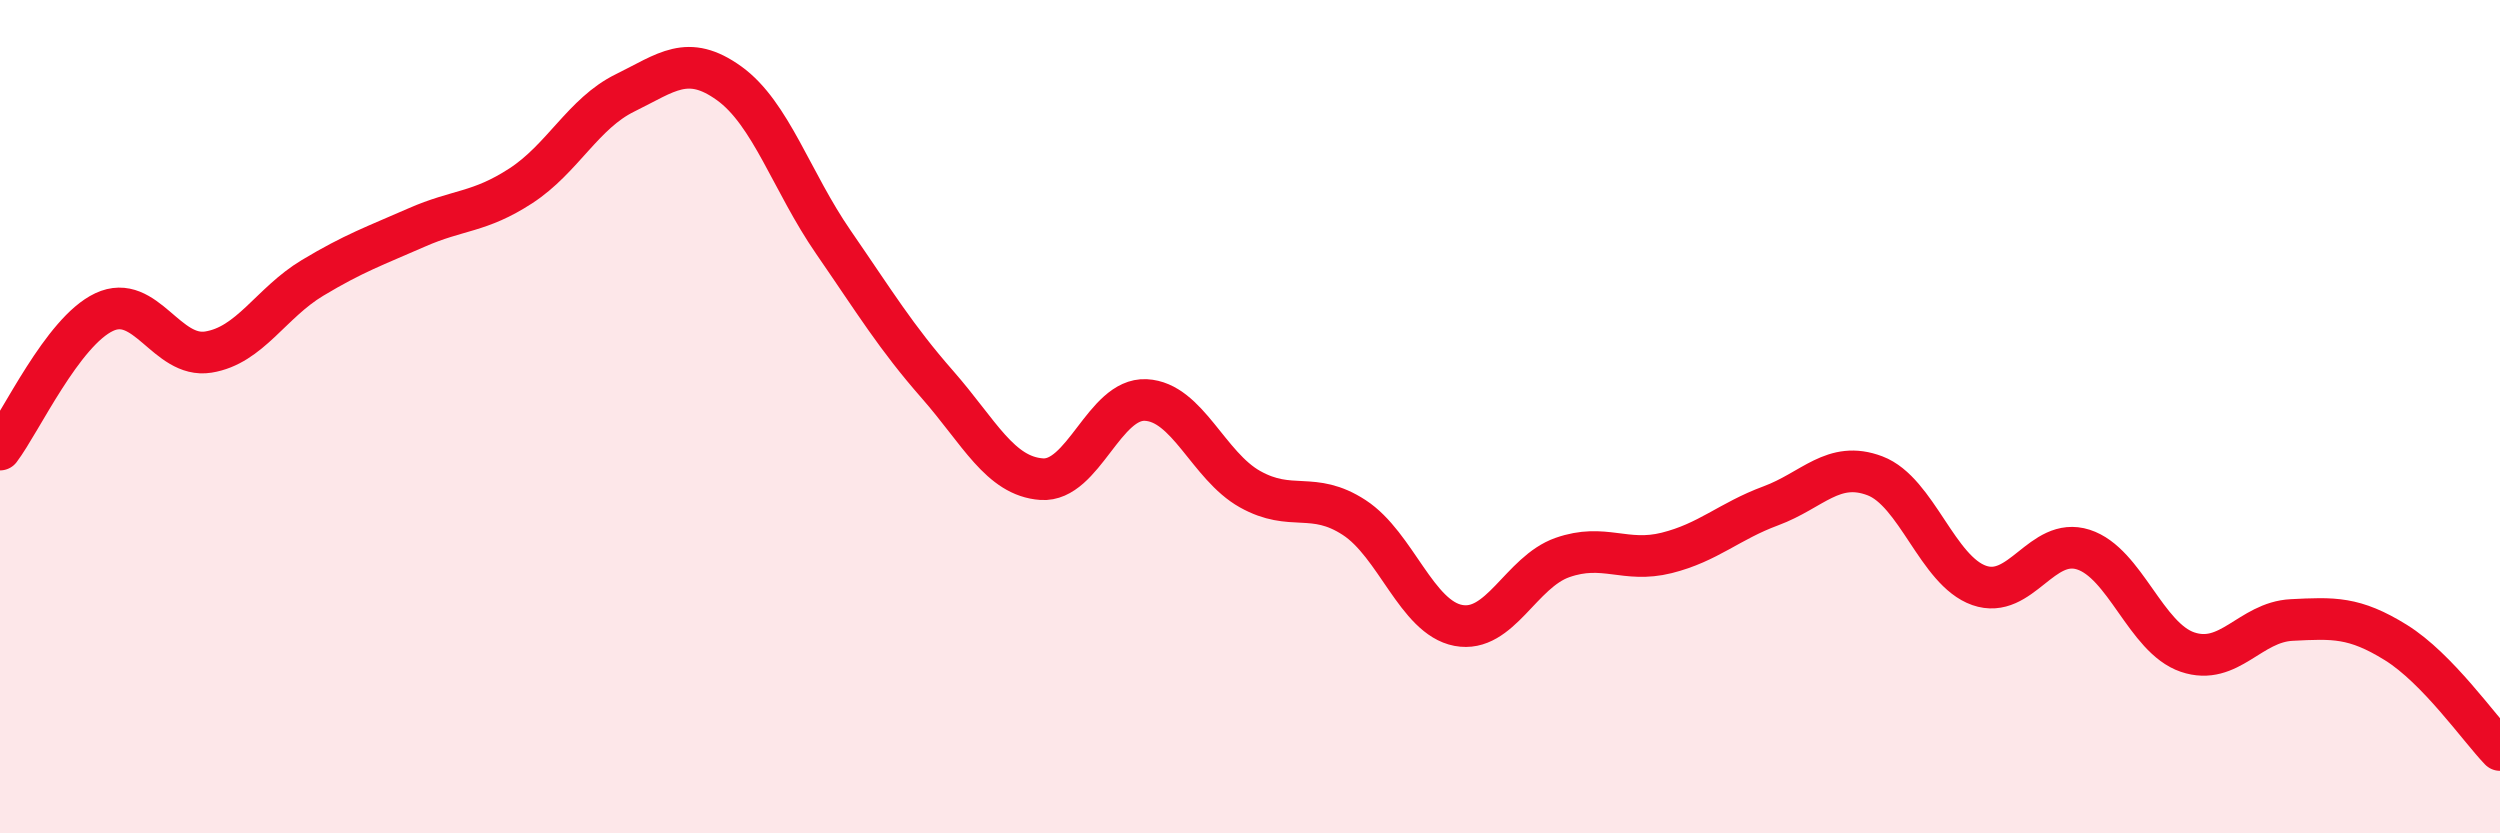 
    <svg width="60" height="20" viewBox="0 0 60 20" xmlns="http://www.w3.org/2000/svg">
      <path
        d="M 0,10.79 C 0.5,10.13 1.5,7.96 2.5,7.49 C 3.5,7.02 4,8.61 5,8.45 C 6,8.29 6.5,7.27 7.5,6.67 C 8.5,6.07 9,5.9 10,5.46 C 11,5.02 11.5,5.11 12.5,4.46 C 13.5,3.81 14,2.72 15,2.23 C 16,1.74 16.5,1.28 17.5,2 C 18.5,2.72 19,4.36 20,5.81 C 21,7.26 21.5,8.09 22.5,9.23 C 23.5,10.37 24,11.43 25,11.5 C 26,11.57 26.5,9.55 27.5,9.6 C 28.5,9.65 29,11.18 30,11.74 C 31,12.3 31.5,11.77 32.5,12.42 C 33.5,13.07 34,14.82 35,15.01 C 36,15.2 36.5,13.73 37.5,13.38 C 38.5,13.03 39,13.52 40,13.27 C 41,13.02 41.5,12.51 42.5,12.14 C 43.5,11.77 44,11.04 45,11.42 C 46,11.8 46.5,13.7 47.5,14.05 C 48.5,14.4 49,12.87 50,13.19 C 51,13.51 51.5,15.31 52.5,15.65 C 53.5,15.99 54,14.93 55,14.88 C 56,14.83 56.5,14.8 57.5,15.42 C 58.5,16.04 59.5,17.48 60,18L60 20L0 20Z"
        fill="#EB0A25"
        opacity="0.1"
        stroke-linecap="round"
        stroke-linejoin="round"
      />
      <path
        d="M 0,10.79 C 0.5,10.13 1.5,7.96 2.5,7.49 C 3.5,7.02 4,8.61 5,8.45 C 6,8.29 6.5,7.27 7.5,6.67 C 8.5,6.07 9,5.9 10,5.46 C 11,5.02 11.5,5.11 12.5,4.46 C 13.5,3.81 14,2.72 15,2.23 C 16,1.74 16.5,1.28 17.5,2 C 18.5,2.72 19,4.36 20,5.81 C 21,7.26 21.5,8.09 22.5,9.23 C 23.5,10.37 24,11.43 25,11.5 C 26,11.57 26.5,9.55 27.5,9.6 C 28.5,9.65 29,11.18 30,11.74 C 31,12.3 31.5,11.77 32.5,12.42 C 33.5,13.07 34,14.82 35,15.01 C 36,15.2 36.5,13.73 37.5,13.38 C 38.5,13.03 39,13.52 40,13.27 C 41,13.02 41.5,12.51 42.5,12.14 C 43.5,11.77 44,11.04 45,11.42 C 46,11.8 46.5,13.7 47.5,14.05 C 48.5,14.4 49,12.87 50,13.19 C 51,13.51 51.5,15.31 52.5,15.65 C 53.5,15.99 54,14.93 55,14.88 C 56,14.83 56.5,14.8 57.5,15.42 C 58.5,16.04 59.5,17.48 60,18"
        stroke="#EB0A25"
        stroke-width="1"
        fill="none"
        stroke-linecap="round"
        stroke-linejoin="round"
      />
    </svg>
  